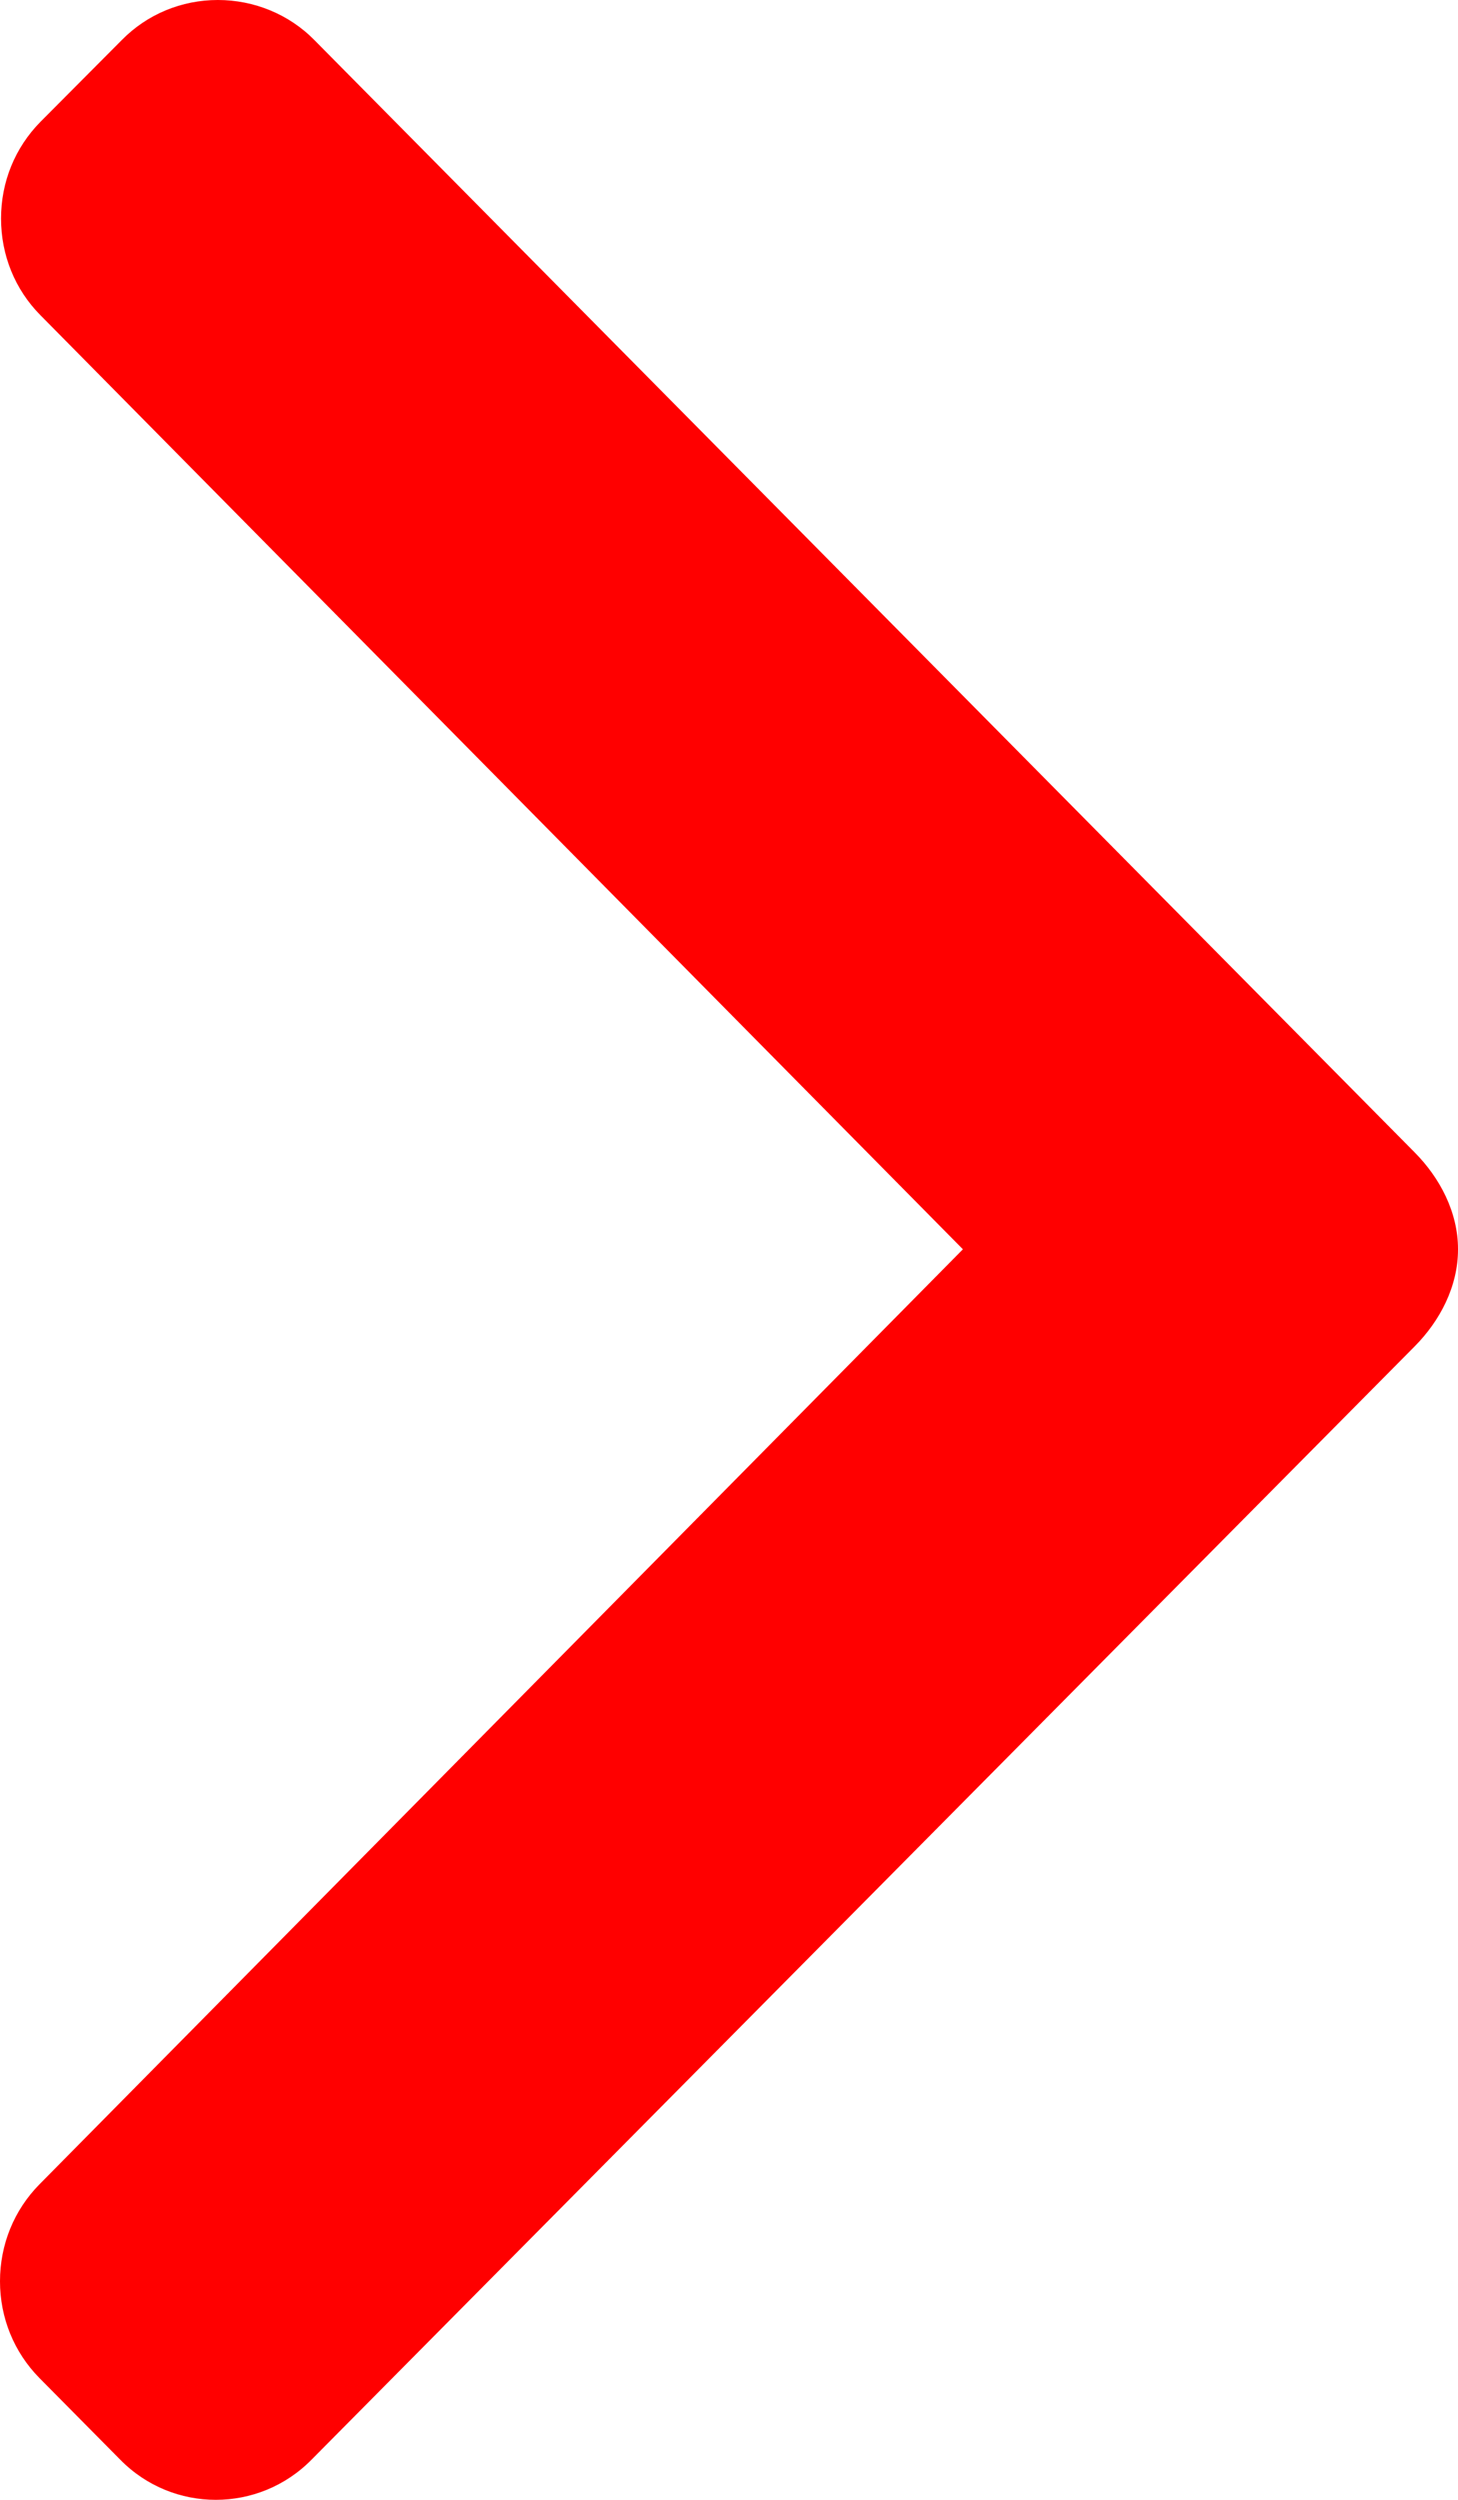 <?xml version="1.0" encoding="UTF-8"?>
<svg width="7px" height="12px" viewBox="0 0 7 12" version="1.1" xmlns="http://www.w3.org/2000/svg" xmlns:xlink="http://www.w3.org/1999/xlink">
    <!-- Generator: Sketch 63.1 (92452) - https://sketch.com -->
    <title>download</title>
    <desc>Created with Sketch.</desc>
    <g id="Page-1" stroke="none" stroke-width="1" fill="none" fill-rule="evenodd">
        <g id="anasayfa-1-copy-3" transform="translate(-429, -1922)" fill="#ff0000" fill-rule="nonzero">
            <g id="download" transform="translate(432.5, 1928) rotate(-90) translate(-432.5, -1928) translate(426, 1924)">
                <path d="M12.308,1.085 L11.915,0.694 C11.791,0.572 11.627,0.505 11.451,0.505 C11.275,0.505 11.11,0.572 10.987,0.694 L6.503,5.123 L2.014,0.689 C1.89,0.567 1.725,0.5 1.549,0.5 C1.374,0.5 1.209,0.567 1.085,0.689 L0.692,1.078 C0.436,1.33 0.436,1.742 0.692,1.995 L6.037,7.292 C6.16,7.414 6.325,7.5 6.502,7.5 L6.504,7.5 C6.68,7.5 6.845,7.414 6.968,7.292 L12.308,2.009 C12.432,1.887 12.5,1.719 12.5,1.546 C12.5,1.372 12.432,1.207 12.308,1.085 Z" id="Path"></path>
            </g>
        </g>
    </g>
</svg>